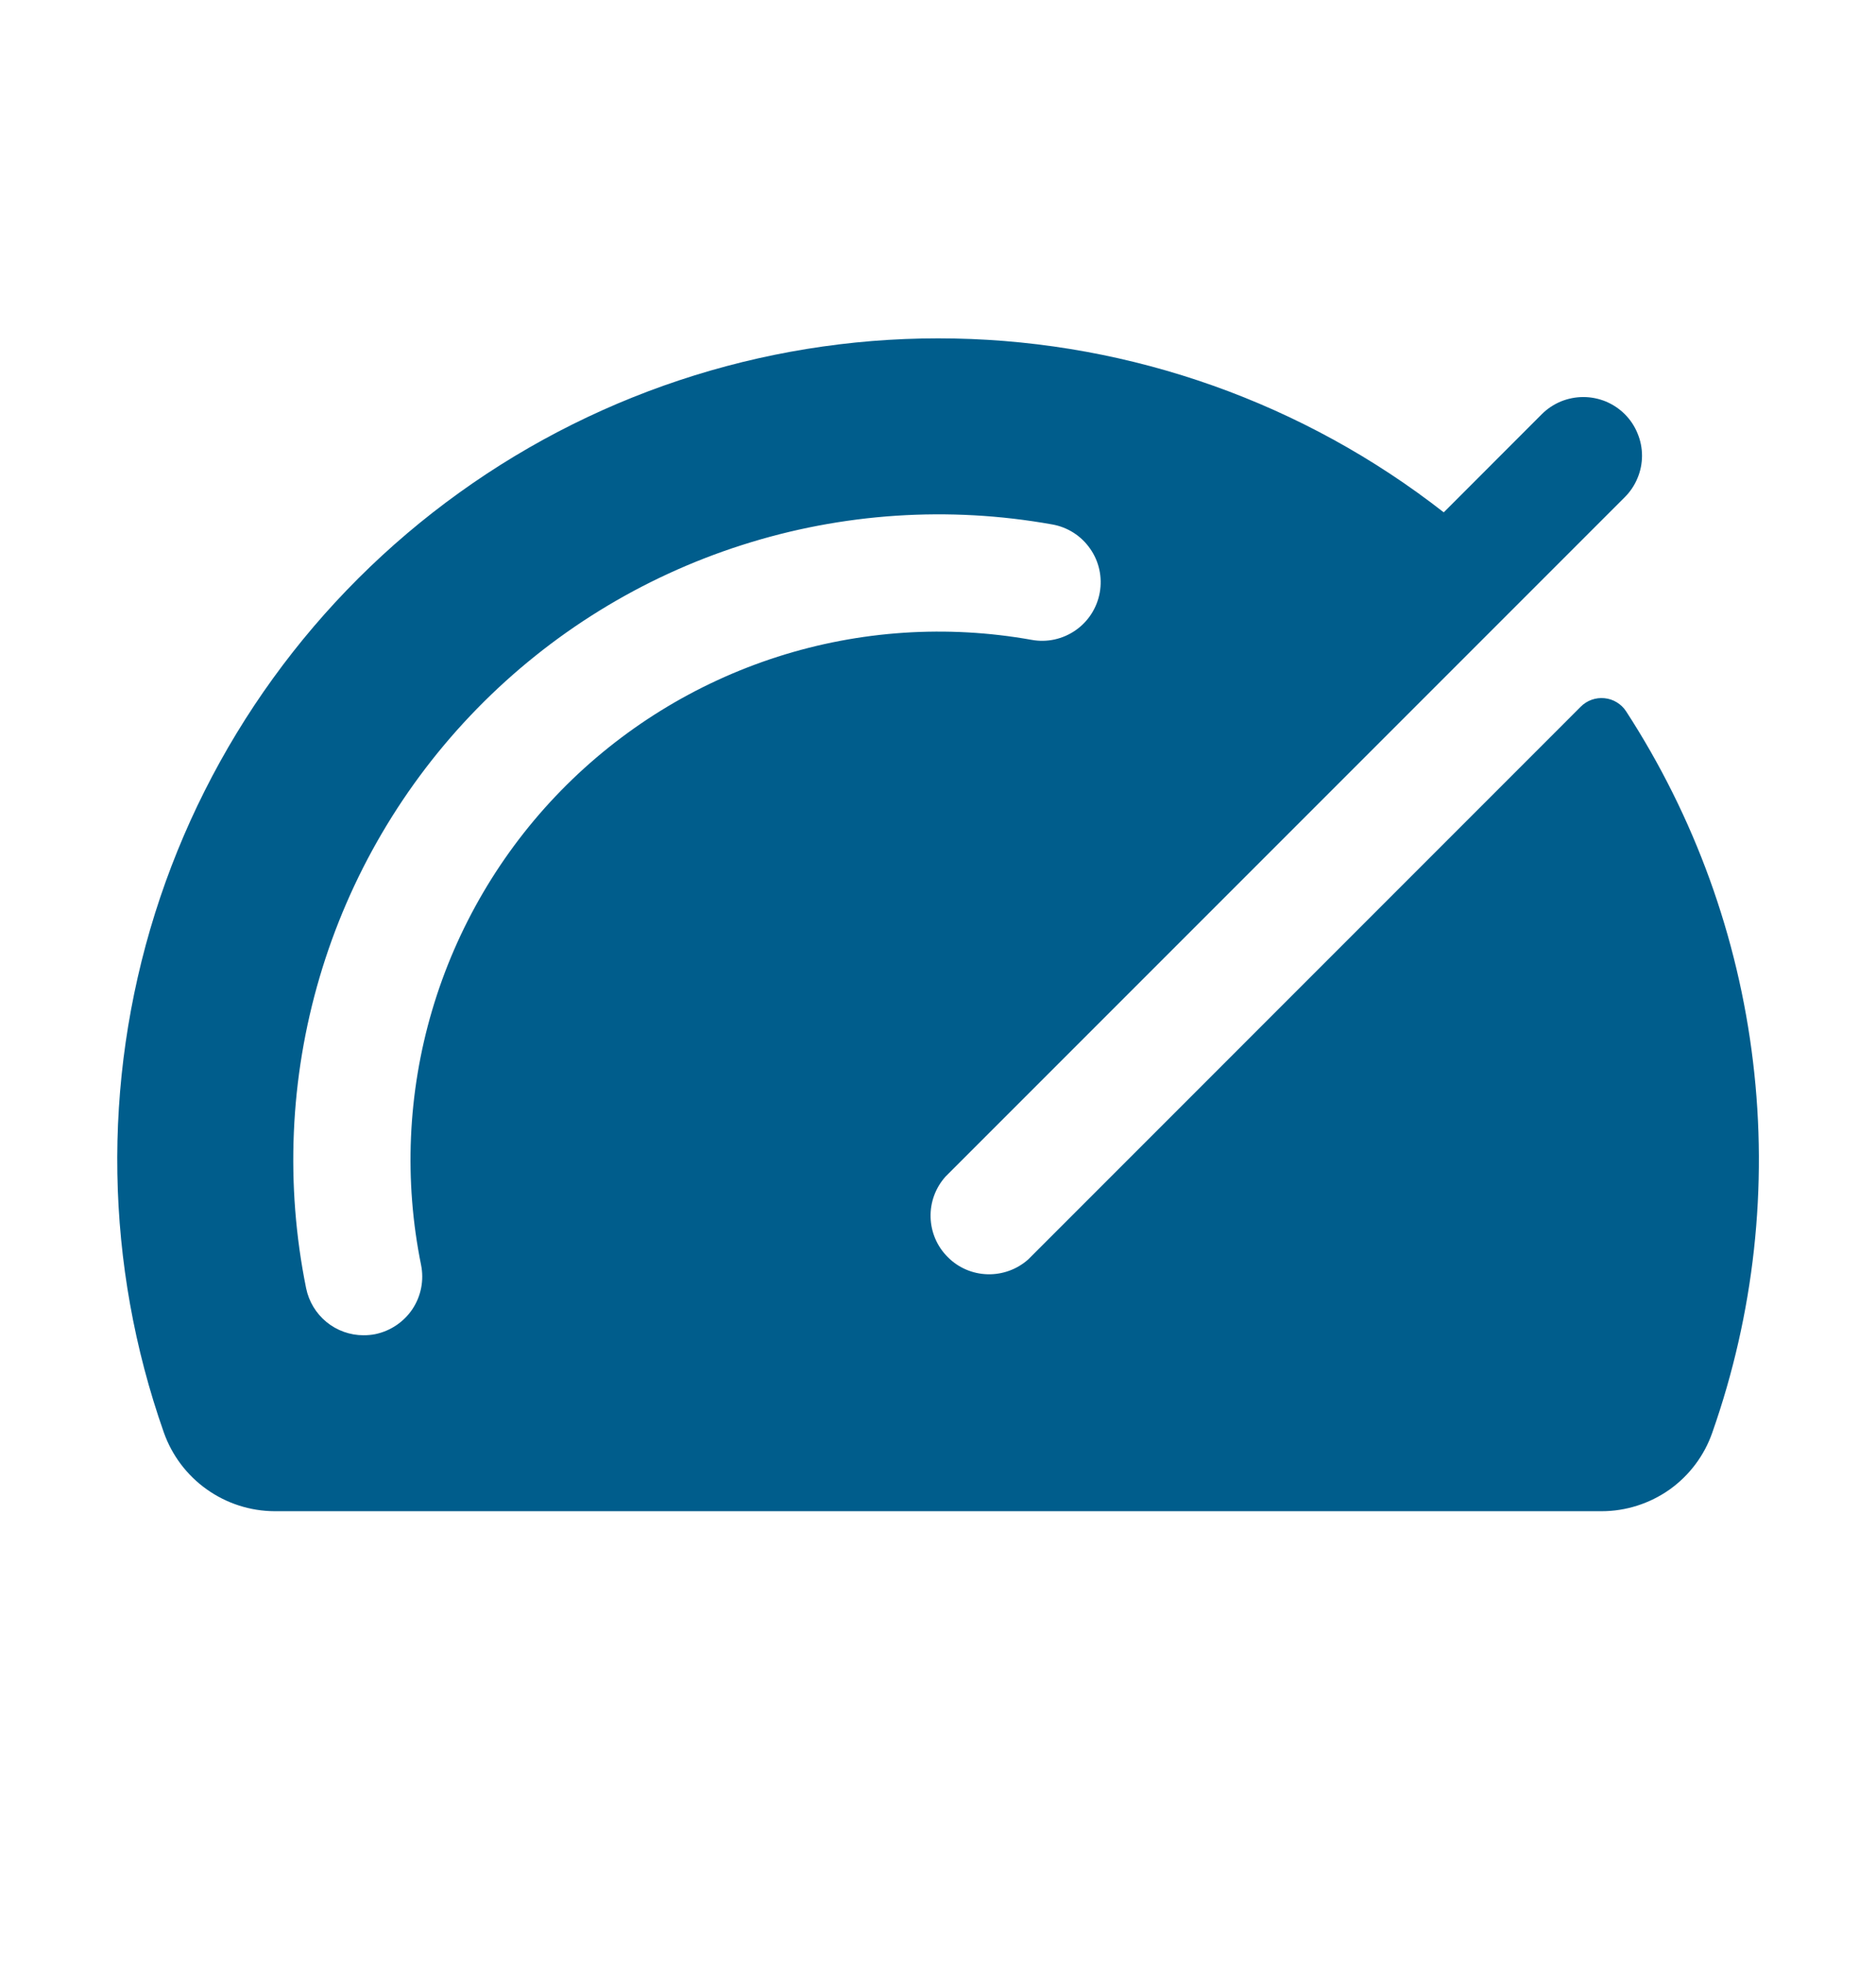 <svg xmlns="http://www.w3.org/2000/svg" fill="none" viewBox="0 0 22 23" height="23" width="22">
<g clip-path="url(#clip0_1205_800855)">
<path fill="#005D8C" d="M19.069 8.339C19.041 8.296 19.003 8.26 18.96 8.234C18.916 8.207 18.867 8.191 18.816 8.186C18.765 8.181 18.714 8.187 18.666 8.204C18.618 8.221 18.574 8.249 18.538 8.285L12.057 14.767C11.926 14.883 11.755 14.945 11.58 14.94C11.404 14.935 11.237 14.863 11.114 14.738C10.989 14.614 10.918 14.447 10.913 14.272C10.908 14.096 10.971 13.926 11.088 13.795L19.054 5.829C19.118 5.765 19.169 5.689 19.203 5.606C19.238 5.523 19.256 5.433 19.256 5.343C19.256 5.252 19.238 5.163 19.203 5.08C19.169 4.996 19.118 4.92 19.054 4.856C18.99 4.792 18.914 4.742 18.831 4.707C18.747 4.673 18.658 4.655 18.568 4.655C18.477 4.655 18.388 4.673 18.304 4.707C18.221 4.742 18.145 4.792 18.081 4.856L16.931 6.007C15.29 4.725 13.278 4.01 11.197 3.969C9.115 3.927 7.076 4.561 5.385 5.777C3.694 6.992 2.443 8.722 1.818 10.708C1.194 12.695 1.23 14.83 1.921 16.794C2.016 17.063 2.192 17.297 2.425 17.462C2.657 17.627 2.935 17.717 3.221 17.718H18.782C19.067 17.718 19.345 17.629 19.578 17.465C19.81 17.3 19.986 17.067 20.08 16.797C20.57 15.404 20.734 13.917 20.558 12.45C20.383 10.984 19.873 9.577 19.069 8.339ZM4.938 14.831C4.974 15.01 4.938 15.196 4.837 15.348C4.736 15.499 4.579 15.605 4.401 15.642C4.356 15.651 4.309 15.655 4.263 15.655C4.105 15.655 3.951 15.6 3.829 15.5C3.706 15.399 3.622 15.26 3.59 15.104C3.345 13.894 3.399 12.642 3.748 11.458C4.097 10.273 4.731 9.192 5.594 8.309C6.457 7.426 7.523 6.767 8.699 6.391C9.875 6.014 11.126 5.931 12.341 6.149C12.521 6.181 12.68 6.283 12.784 6.433C12.889 6.582 12.929 6.767 12.897 6.947C12.865 7.126 12.763 7.286 12.613 7.39C12.463 7.494 12.279 7.535 12.099 7.502C11.104 7.324 10.081 7.392 9.119 7.7C8.156 8.009 7.284 8.548 6.578 9.27C5.872 9.993 5.353 10.878 5.067 11.847C4.781 12.816 4.737 13.841 4.938 14.831Z"></path>
</g>
<defs>
<clipPath id="clip0_1205_800855">
<rect transform="translate(0 0.53)" fill="white" height="22" width="22"></rect>
</clipPath>
</defs>
</svg>
